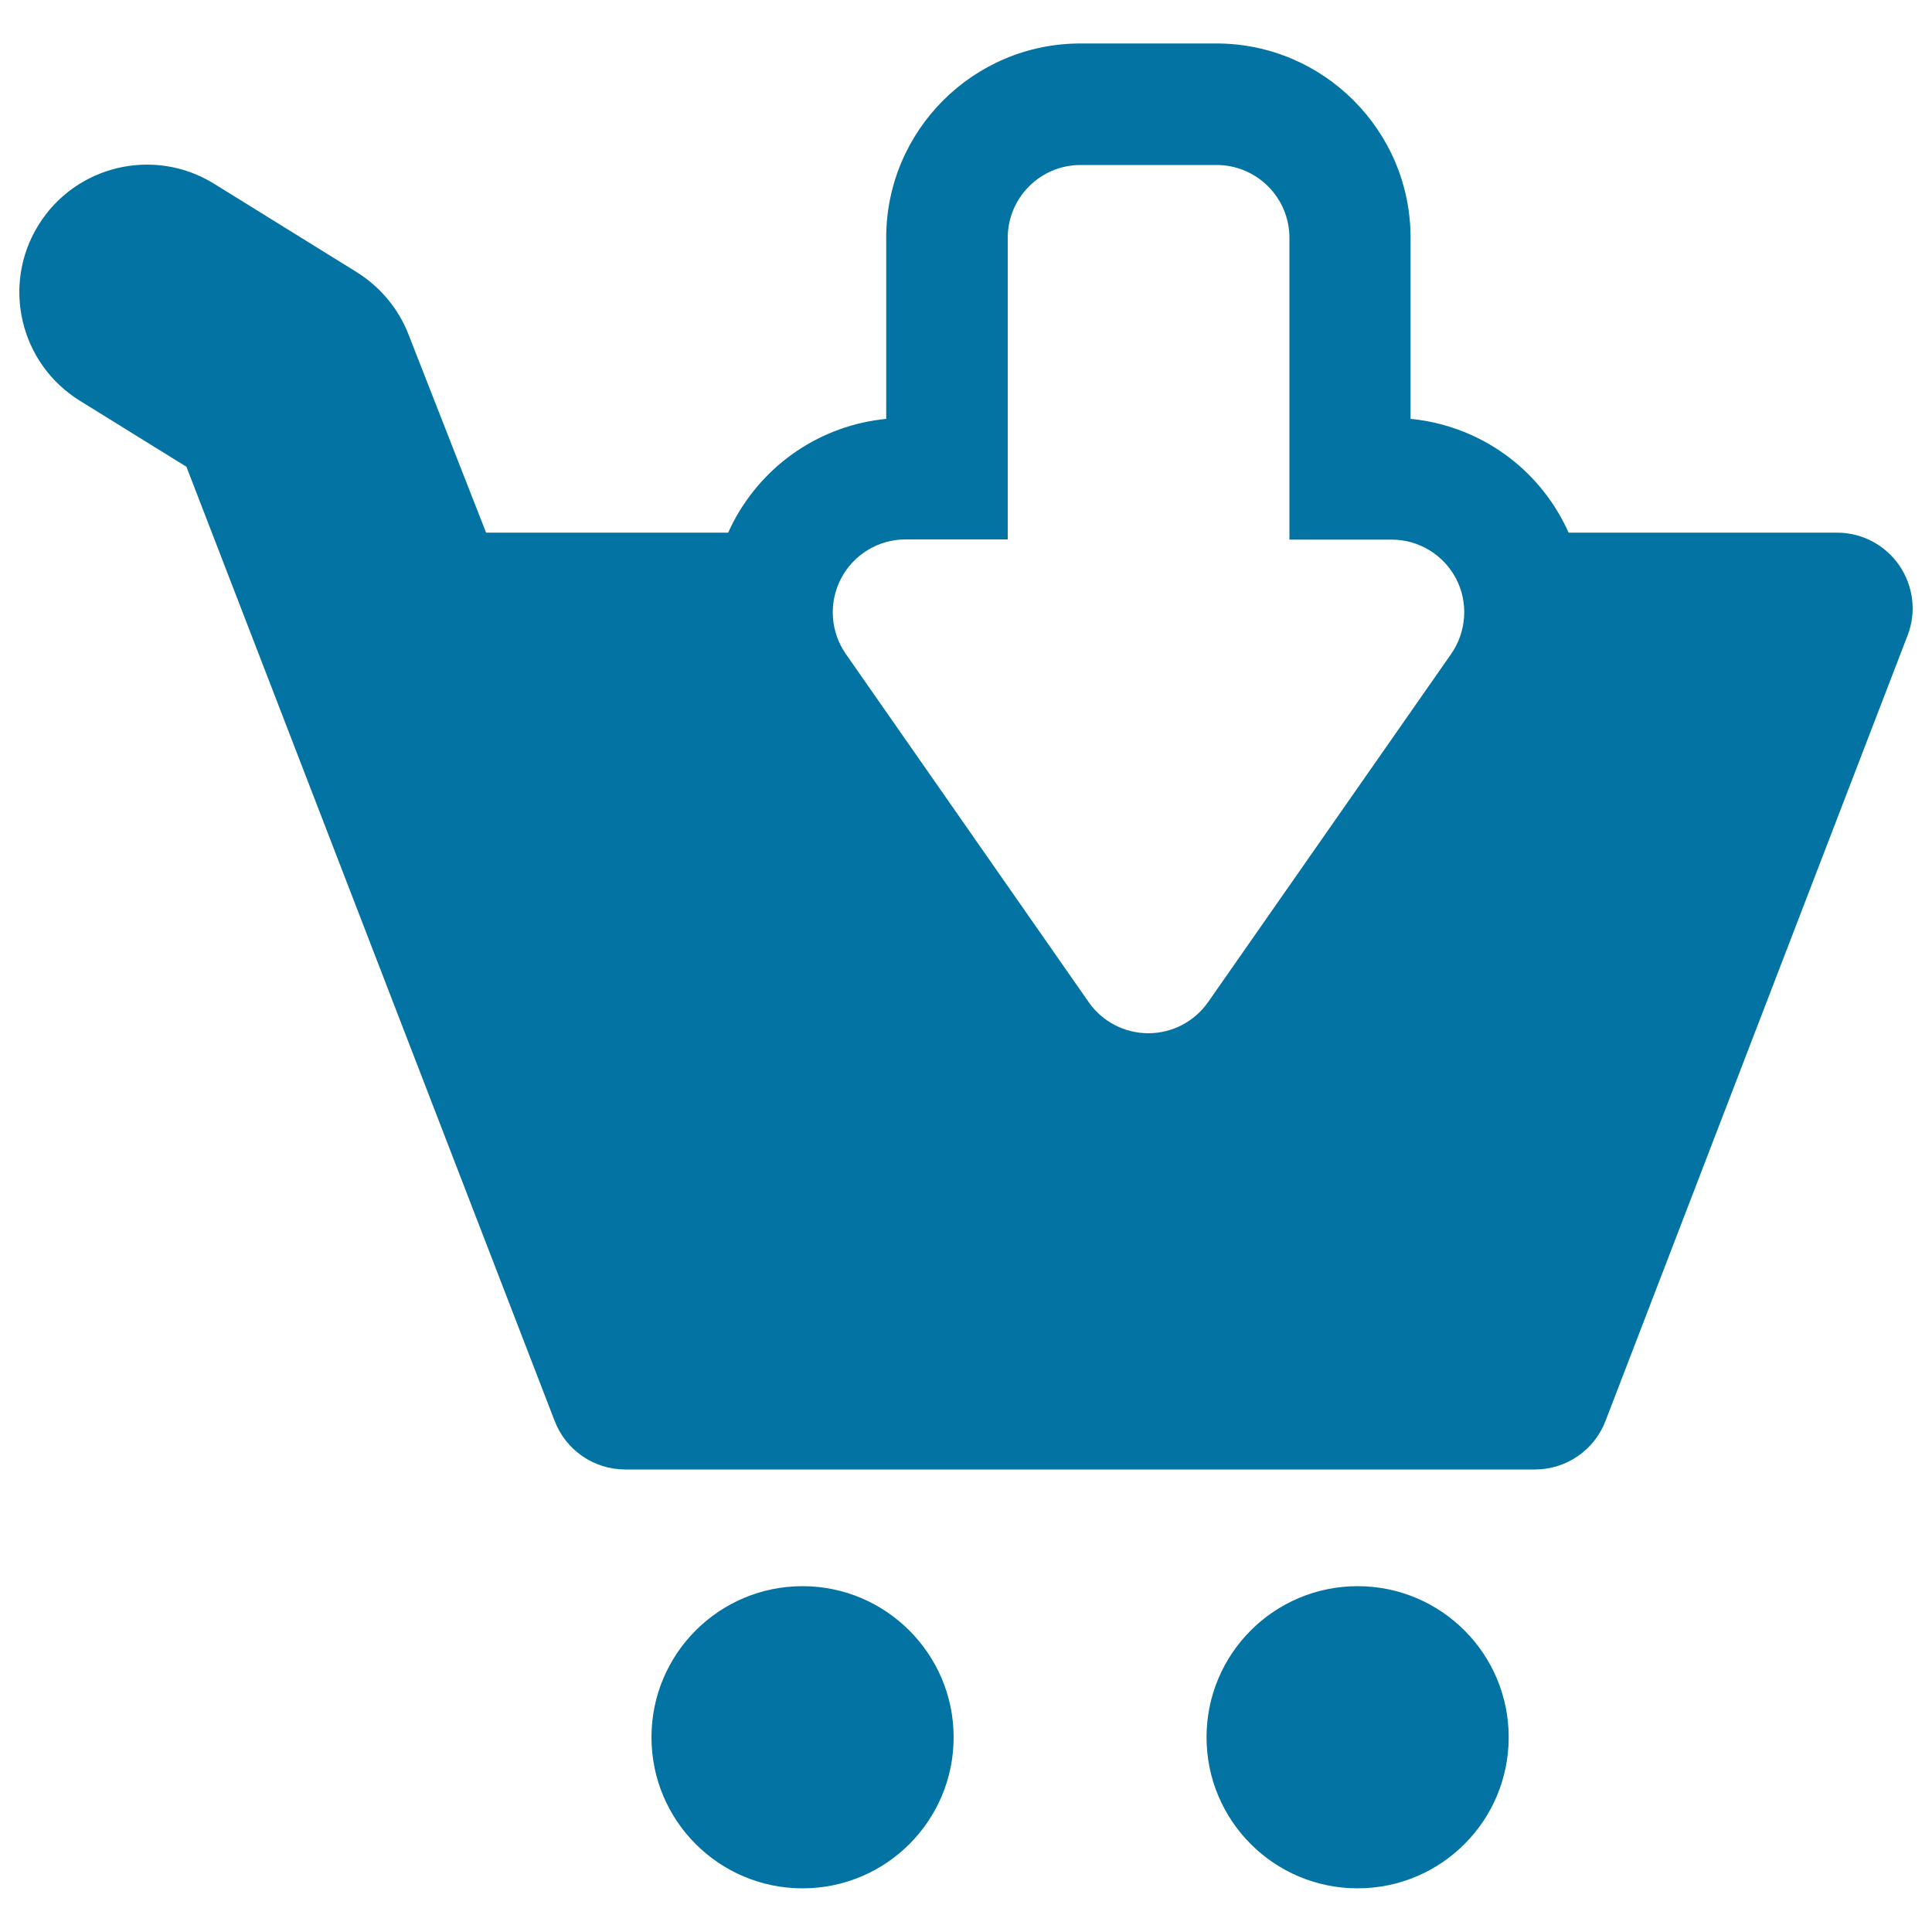 <svg xmlns="http://www.w3.org/2000/svg" viewBox="0 0 1000 1000" style="fill:#0273a2">
<title>Add To Online Cart SVG icon</title>
<g><path d="M415.4,821c-43.2,0-78.2,35-78.2,78.2c0,43.2,35,78.2,78.2,78.2c43.2,0,78.2-35,78.2-78.2C493.6,856.1,458.5,821,415.4,821z"/><path d="M702.7,821c-43.2,0-78.2,35-78.2,78.2c0,43.2,35,78.2,78.2,78.2c43.2,0,78.2-35,78.2-78.2S745.9,821,702.7,821z"/><path d="M983.1,292.7c-7.3-10.6-19.3-17-32.2-17h-139c-0.8-1.8-1.6-3.6-2.6-5.4c-15.8-30.4-45.6-50.2-79.2-53.5v-93.8c0-55.4-45.1-100.5-100.5-100.5h-70.4c-55.4,0-100.5,45.1-100.5,100.5v93.8c-33.6,3.3-63.3,23.2-79.2,53.5c-0.9,1.8-1.8,3.6-2.6,5.4H251.6l-40.2-102.7c-5.2-13.3-14.6-24.5-26.7-32.1l-73.9-45.8c-31-19.2-71.7-9.6-90.9,21.4c-19.2,31-9.6,71.7,21.4,90.9l55.2,34.2l190.6,493.9c5.8,15.1,20.3,25.1,36.5,25.1h470.9c16.2,0,30.7-10,36.5-25.1l156.4-406.7C992,316.9,990.4,303.4,983.1,292.7z M751.1,338.5L625.3,518.7c-7.1,10.1-18.6,16.1-30.9,16.1c-12.3,0-23.9-6-30.9-16.1L437.8,338.5c-8-11.5-9-26.5-2.5-39c6.5-12.5,19.4-20.3,33.4-20.3h52.9V123.1c0-20.8,16.9-37.7,37.7-37.7h70.4c20.8,0,37.7,16.9,37.7,37.7v156.2h52.9c14,0,26.9,7.8,33.4,20.3C760.1,311.9,759.1,327,751.1,338.5z"/></g>
</svg>